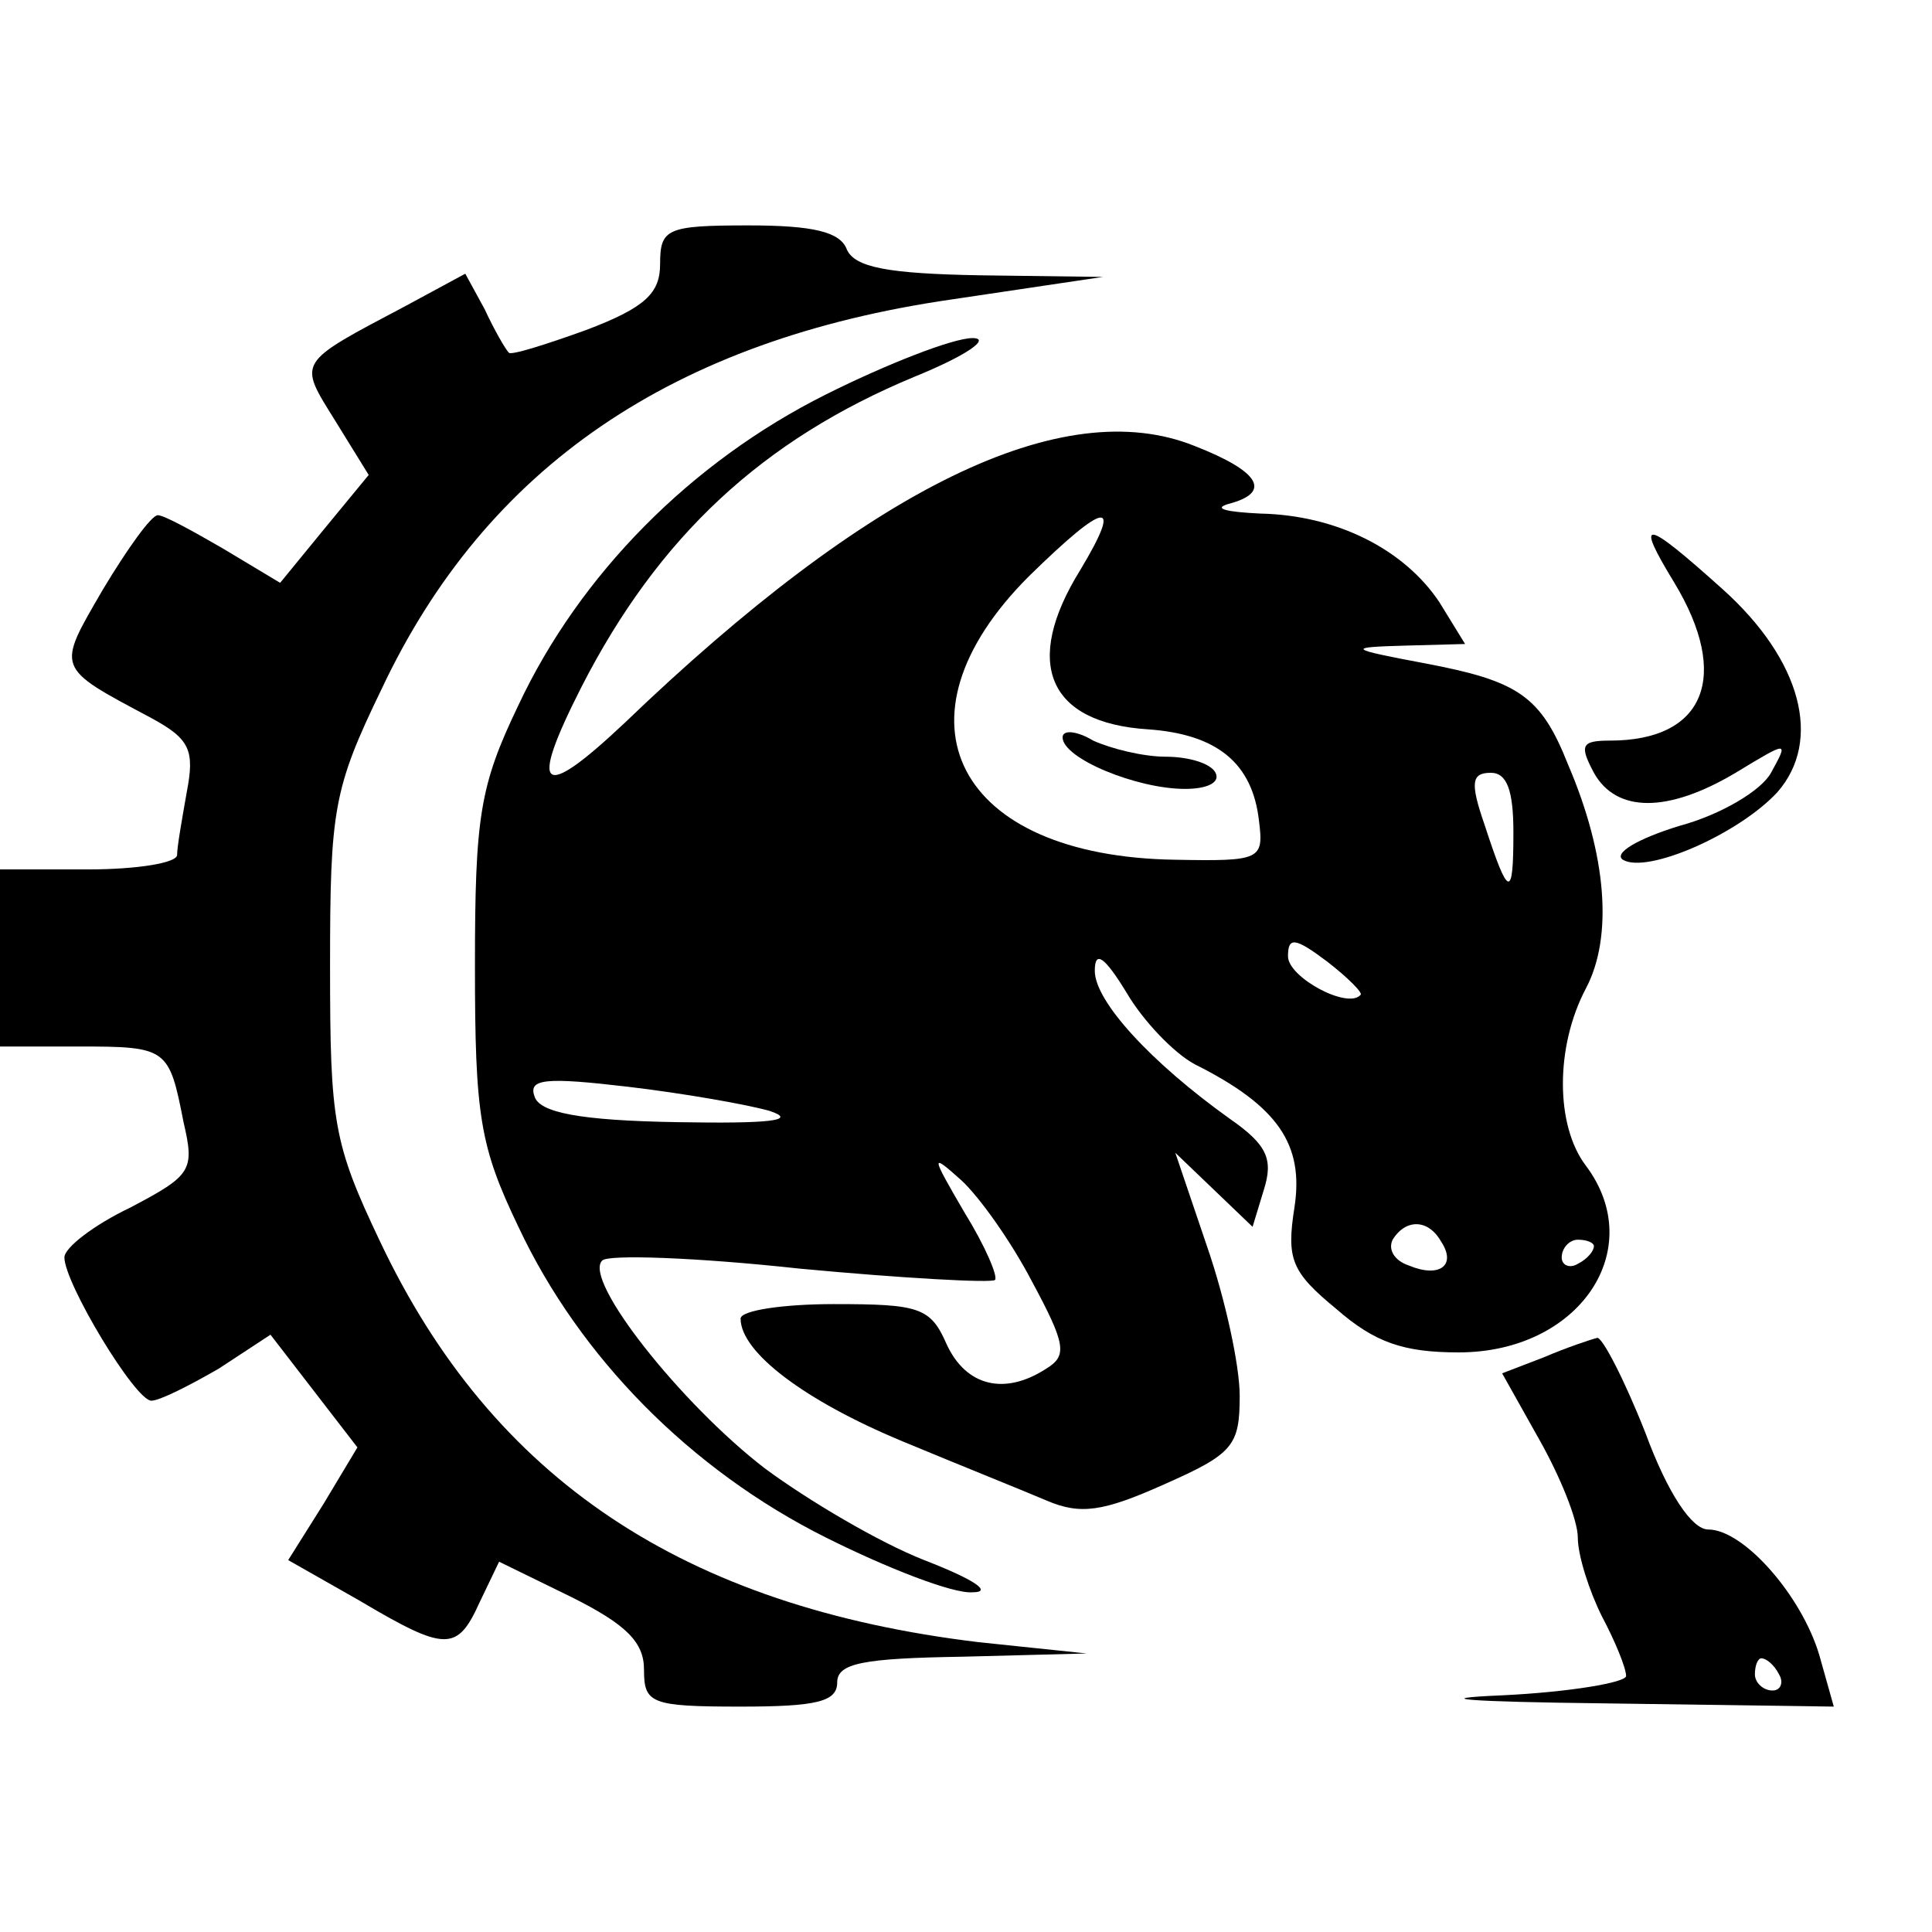 <?xml version="1.0" standalone="no"?>
<!DOCTYPE svg PUBLIC "-//W3C//DTD SVG 20010904//EN"
 "http://www.w3.org/TR/2001/REC-SVG-20010904/DTD/svg10.dtd">
<svg version="1.0" xmlns="http://www.w3.org/2000/svg"
 width="120pt" height="120pt" viewBox="0 0 120 120"
 preserveAspectRatio="xMidYMid meet">

<g transform="translate(0,120) scale(0.1,-0.1)"
fill="#000000" stroke="none">
<path d="M410 1036 c0 -18 -9 -27 -46 -41 -25 -9 -47 -16 -48 -14 -2 2 -9 14
-15 27 l-12 22 -37 -20 c-68 -36 -67 -34 -44 -71 l21 -34 -28 -34 -27 -33 -35
21 c-19 11 -37 21 -41 21 -4 0 -19 -21 -34 -46 -29 -50 -30 -48 30 -80 24 -13
27 -20 22 -46 -3 -17 -6 -34 -6 -39 0 -5 -25 -9 -55 -9 l-55 0 0 -55 0 -55 49
0 c55 0 56 -1 65 -47 7 -30 5 -33 -33 -53 -23 -11 -41 -25 -41 -31 0 -16 44
-89 54 -89 5 0 23 9 42 20 l32 21 27 -35 27 -35 -21 -35 -22 -35 44 -25 c54
-32 61 -32 75 -1 l12 25 45 -22 c34 -17 45 -28 45 -45 0 -21 4 -23 60 -23 47
0 60 3 60 15 0 12 16 15 78 16 l77 2 -67 7 c-183 22 -302 101 -372 249 -29 61
-31 74 -31 171 0 97 2 110 32 172 65 138 181 217 354 242 l94 14 -76 1 c-58 1
-78 5 -83 16 -4 11 -21 15 -61 15 -51 0 -55 -2 -55 -24z"/>
<path d="M513 955 c-84 -42 -153 -112 -191 -193 -24 -50 -27 -69 -27 -162 0
-93 3 -112 27 -162 38 -81 107 -151 191 -193 38 -19 79 -35 91 -34 13 0 1 8
-30 20 -28 11 -72 37 -99 57 -52 40 -113 117 -101 129 3 4 59 2 123 -5 64 -6
119 -9 121 -7 2 2 -6 21 -19 42 -21 36 -21 37 -2 20 11 -10 31 -38 44 -63 21
-39 22 -46 9 -54 -26 -17 -50 -11 -62 15 -10 23 -17 25 -70 25 -32 0 -58 -4
-58 -9 0 -21 40 -51 100 -76 36 -15 76 -31 90 -37 21 -9 35 -7 73 10 43 19 47
24 47 55 0 19 -9 60 -20 92 l-20 59 24 -23 24 -23 7 23 c6 19 2 28 -21 44 -49
35 -84 73 -84 92 0 13 6 9 20 -14 10 -17 29 -37 42 -44 52 -26 68 -50 62 -89
-5 -32 -2 -40 26 -63 24 -21 42 -27 76 -27 75 0 118 64 79 116 -19 25 -19 74
0 110 17 32 13 83 -11 139 -17 43 -31 52 -89 63 -48 9 -49 10 -12 11 l37 1
-16 26 c-22 33 -64 54 -111 55 -21 1 -30 3 -20 6 27 7 20 20 -21 36 -82 33
-202 -26 -354 -172 -52 -49 -60 -43 -27 22 48 94 113 154 207 193 32 13 48 24
36 24 -12 0 -53 -16 -91 -35z m158 -109 c-36 -58 -20 -95 42 -99 43 -3 65 -21
69 -57 3 -24 1 -25 -52 -24 -136 2 -180 87 -91 176 48 47 59 49 32 4z m269
-163 c0 -42 -3 -41 -18 5 -9 26 -8 32 4 32 10 0 14 -11 14 -37z m-95 -101 c-8
-9 -45 11 -45 24 0 12 4 12 24 -3 13 -10 23 -20 21 -21z m-367 -72 c18 -6 0
-8 -57 -7 -61 1 -86 6 -89 16 -4 11 7 12 58 6 34 -4 74 -11 88 -15z m417 -81
c10 -15 -1 -23 -20 -15 -9 3 -13 10 -10 16 8 13 22 13 30 -1z m95 -3 c0 -3 -4
-8 -10 -11 -5 -3 -10 -1 -10 4 0 6 5 11 10 11 6 0 10 -2 10 -4z"/>
<path d="M660 742 c0 -13 46 -32 76 -32 14 0 22 4 19 10 -3 6 -17 10 -31 10
-14 0 -34 5 -45 10 -10 6 -19 7 -19 2z"/>
<path d="M1040 838 c35 -58 19 -98 -40 -98 -18 0 -19 -3 -10 -20 14 -25 46
-25 88 0 33 20 33 20 22 0 -6 -11 -31 -26 -57 -33 -26 -8 -41 -17 -35 -21 15
-9 72 16 96 42 28 32 15 82 -34 126 -49 44 -55 45 -30 4z"/>
<path d="M959 357 l-26 -10 23 -41 c13 -23 24 -50 24 -61 0 -11 7 -33 15 -49
8 -15 15 -32 15 -37 0 -4 -35 -10 -77 -12 -47 -2 -22 -4 64 -5 l142 -2 -9 32
c-11 37 -47 78 -69 78 -10 0 -25 22 -39 60 -13 33 -27 60 -30 59 -4 -1 -19 -6
-33 -12z m146 -197 c3 -5 1 -10 -4 -10 -6 0 -11 5 -11 10 0 6 2 10 4 10 3 0 8
-4 11 -10z"/>
</g>
</svg>
